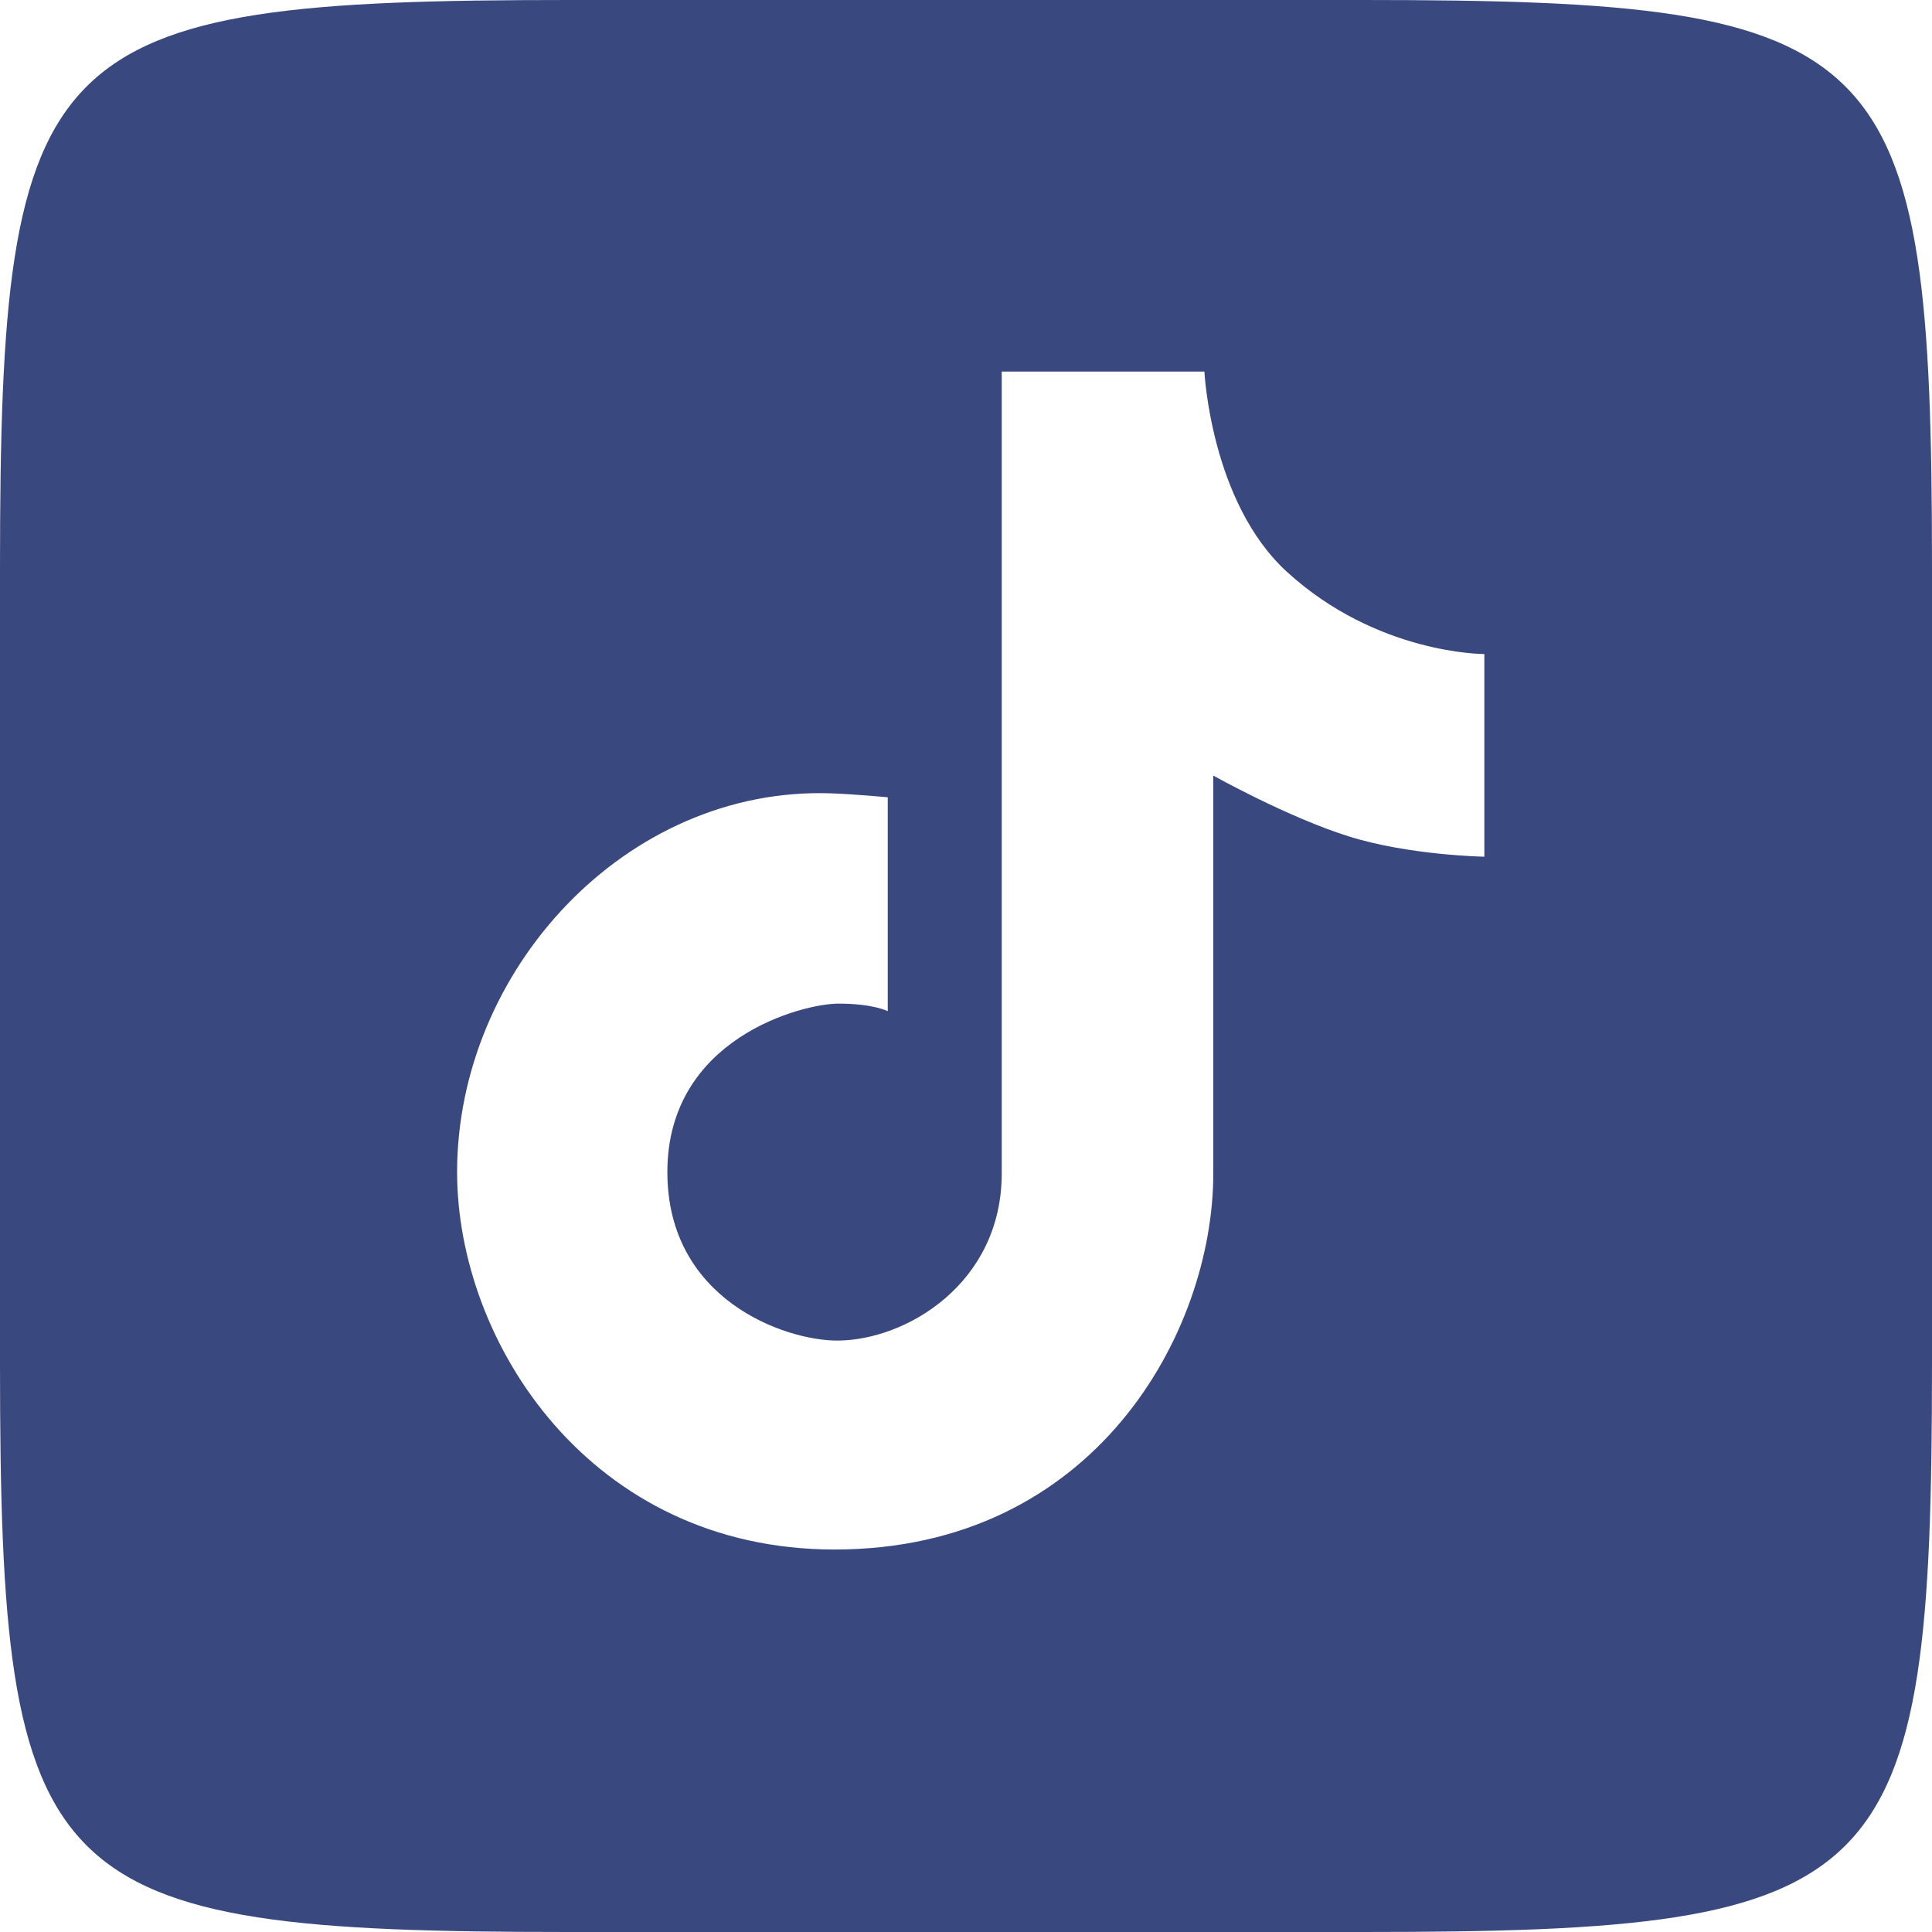<?xml version="1.0" encoding="UTF-8" standalone="no"?>
<svg
   viewBox="0 0 40 40"
   width="30"
   height="30"
   version="1.1"
   id="svg1"
   sodipodi:docname="icons8-tiktok.svg"
   xmlns:inkscape="http://www.inkscape.org/namespaces/inkscape"
   xmlns:sodipodi="http://sodipodi.sourceforge.net/DTD/sodipodi-0.dtd"
   xmlns="http://www.w3.org/2000/svg"
   xmlns:svg="http://www.w3.org/2000/svg">
  <defs
     id="defs1" />
  <sodipodi:namedview
     id="namedview1"
     pagecolor="#ffffff"
     bordercolor="#666666"
     borderopacity="1.0"
     inkscape:showpageshadow="2"
     inkscape:pageopacity="0.0"
     inkscape:pagecheckerboard="0"
     inkscape:deskcolor="#d1d1d1">
    <inkscape:page
       x="0"
       y="0"
       width="40"
       height="40"
       id="page2"
       margin="0"
       bleed="0" />
  </sodipodi:namedview>
  <path
     d="M 28.227,0 C 39.146,0 40,0.854 40,11.773 V 28.226 C 40,39.145 39.146,40 28.227,40 H 11.773 C 0.855,40 0,39.145 0,28.227 V 11.773 C 0,0.854 0.855,0 11.773,0 Z m 2.505,17.737 v -4.196 c 0,0 -2.218,0.011 -4.091,-1.705 C 25.067,10.394 24.936,7.693 24.936,7.693 H 20.74 c 0,0 0,14.318 0,16.6 0,2.281 -1.985,3.462 -3.409,3.462 -1.073,0 -3.514,-0.841 -3.514,-3.488 0,-2.778 2.806,-3.488 3.54,-3.488 0.734,0 1.023,0.157 1.023,0.157 v -4.429 c 0,0 -0.682,-0.065 -1.18,-0.082 -4.235,-0.143 -7.736,3.657 -7.736,7.841 0,3.535 2.765,7.815 7.815,7.815 5.379,0 7.841,-4.486 7.841,-7.789 0,-2.413 0,-8.234 0,-8.234 0,0 1.547,0.865 2.806,1.259 1.259,0.394 2.806,0.42 2.806,0.42 z"
     id="path1"
     style="fill:#3a4880;fill-opacity:1"
     inkscape:export-filename="path1.png"
     inkscape:export-xdpi="57.599998"
     inkscape:export-ydpi="57.599998" />
</svg>